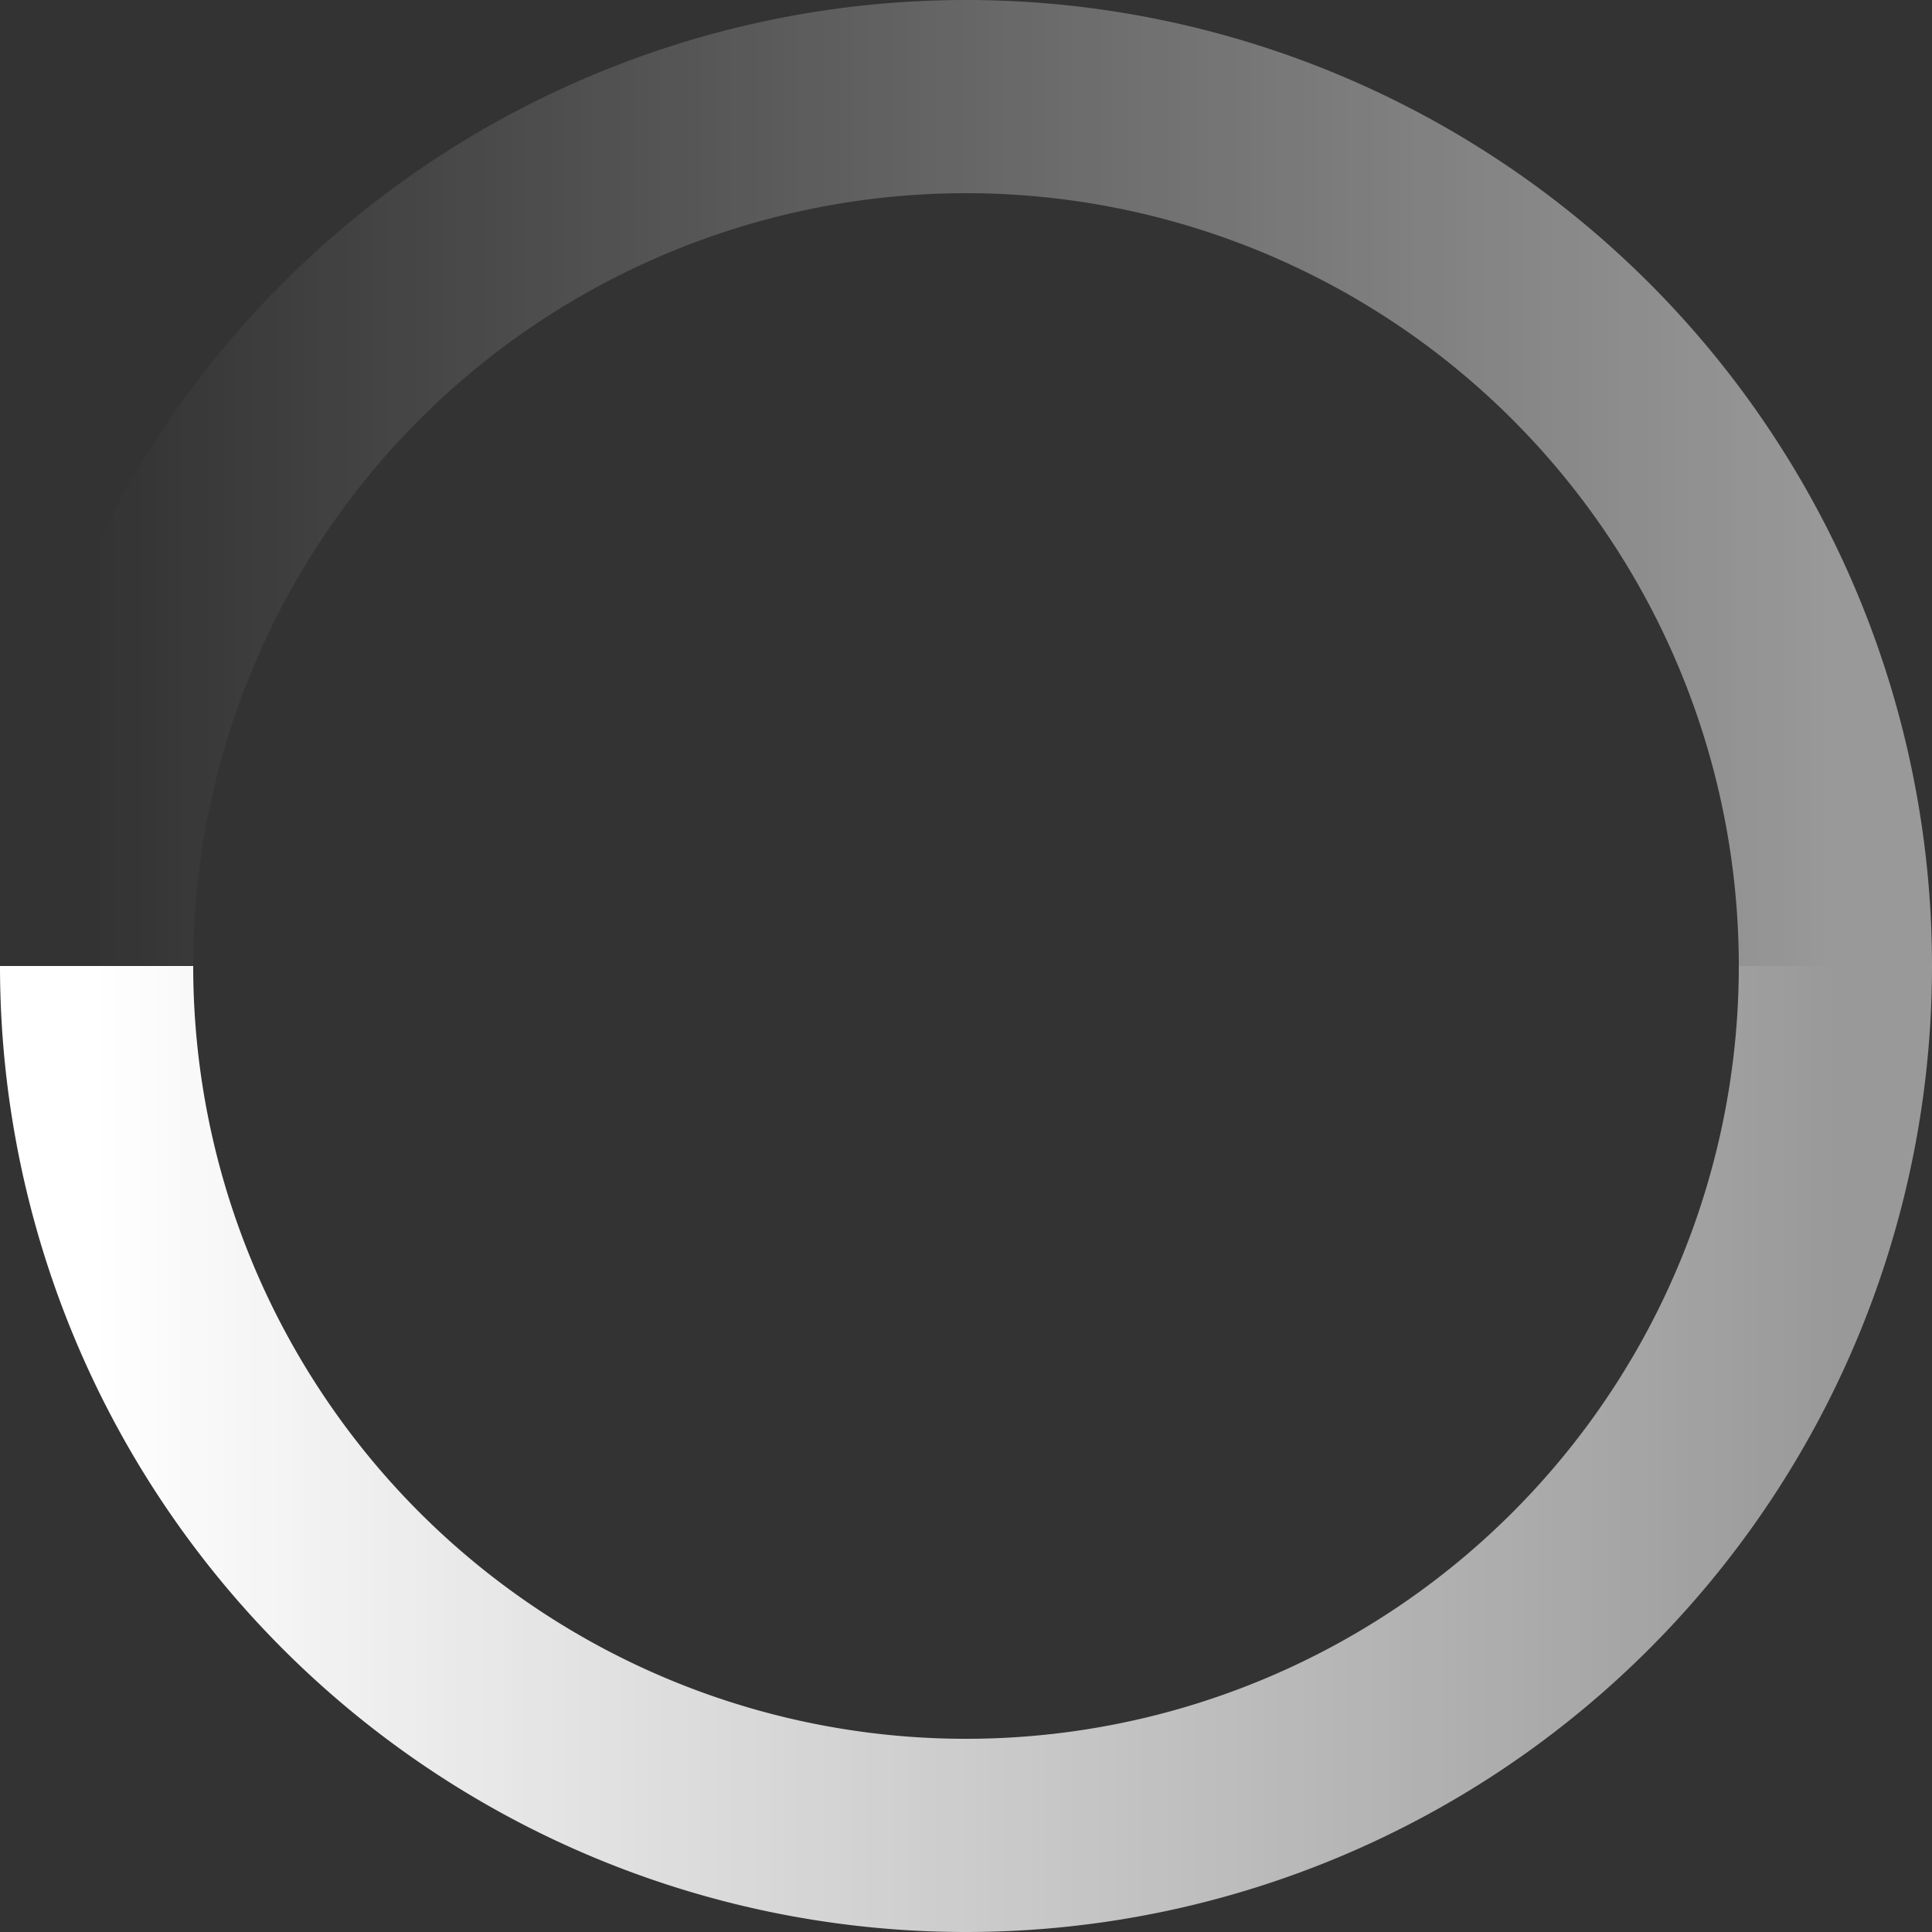 <svg
  xmlns="http://www.w3.org/2000/svg"
  width="100"
  height="100"
  viewBox="0 0 200 200"
  fill="none"
  color="#fff"
>
  <rect x="0" y="0" width="200" height="200" fill="#333333" stroke="none"/>
  <defs>
    <linearGradient id="spinner-secondHalf">
      <stop offset="0%" stop-opacity="0" stop-color="currentColor" />
      <stop offset="100%" stop-opacity="0.5" stop-color="currentColor" />
    </linearGradient>
    <linearGradient id="spinner-firstHalf">
      <stop offset="0%" stop-opacity="1" stop-color="currentColor" />
      <stop offset="100%" stop-opacity="0.5" stop-color="currentColor" />
    </linearGradient>
  </defs>

  <g stroke-width="20">
    <path stroke="url(#spinner-secondHalf)" d="M 10 100 A 90 90 0 0 1 190 100" />
    <path stroke="url(#spinner-firstHalf)" d="M 190 100 A 90 90 0 0 1 10 100" />
  </g>
</svg>
